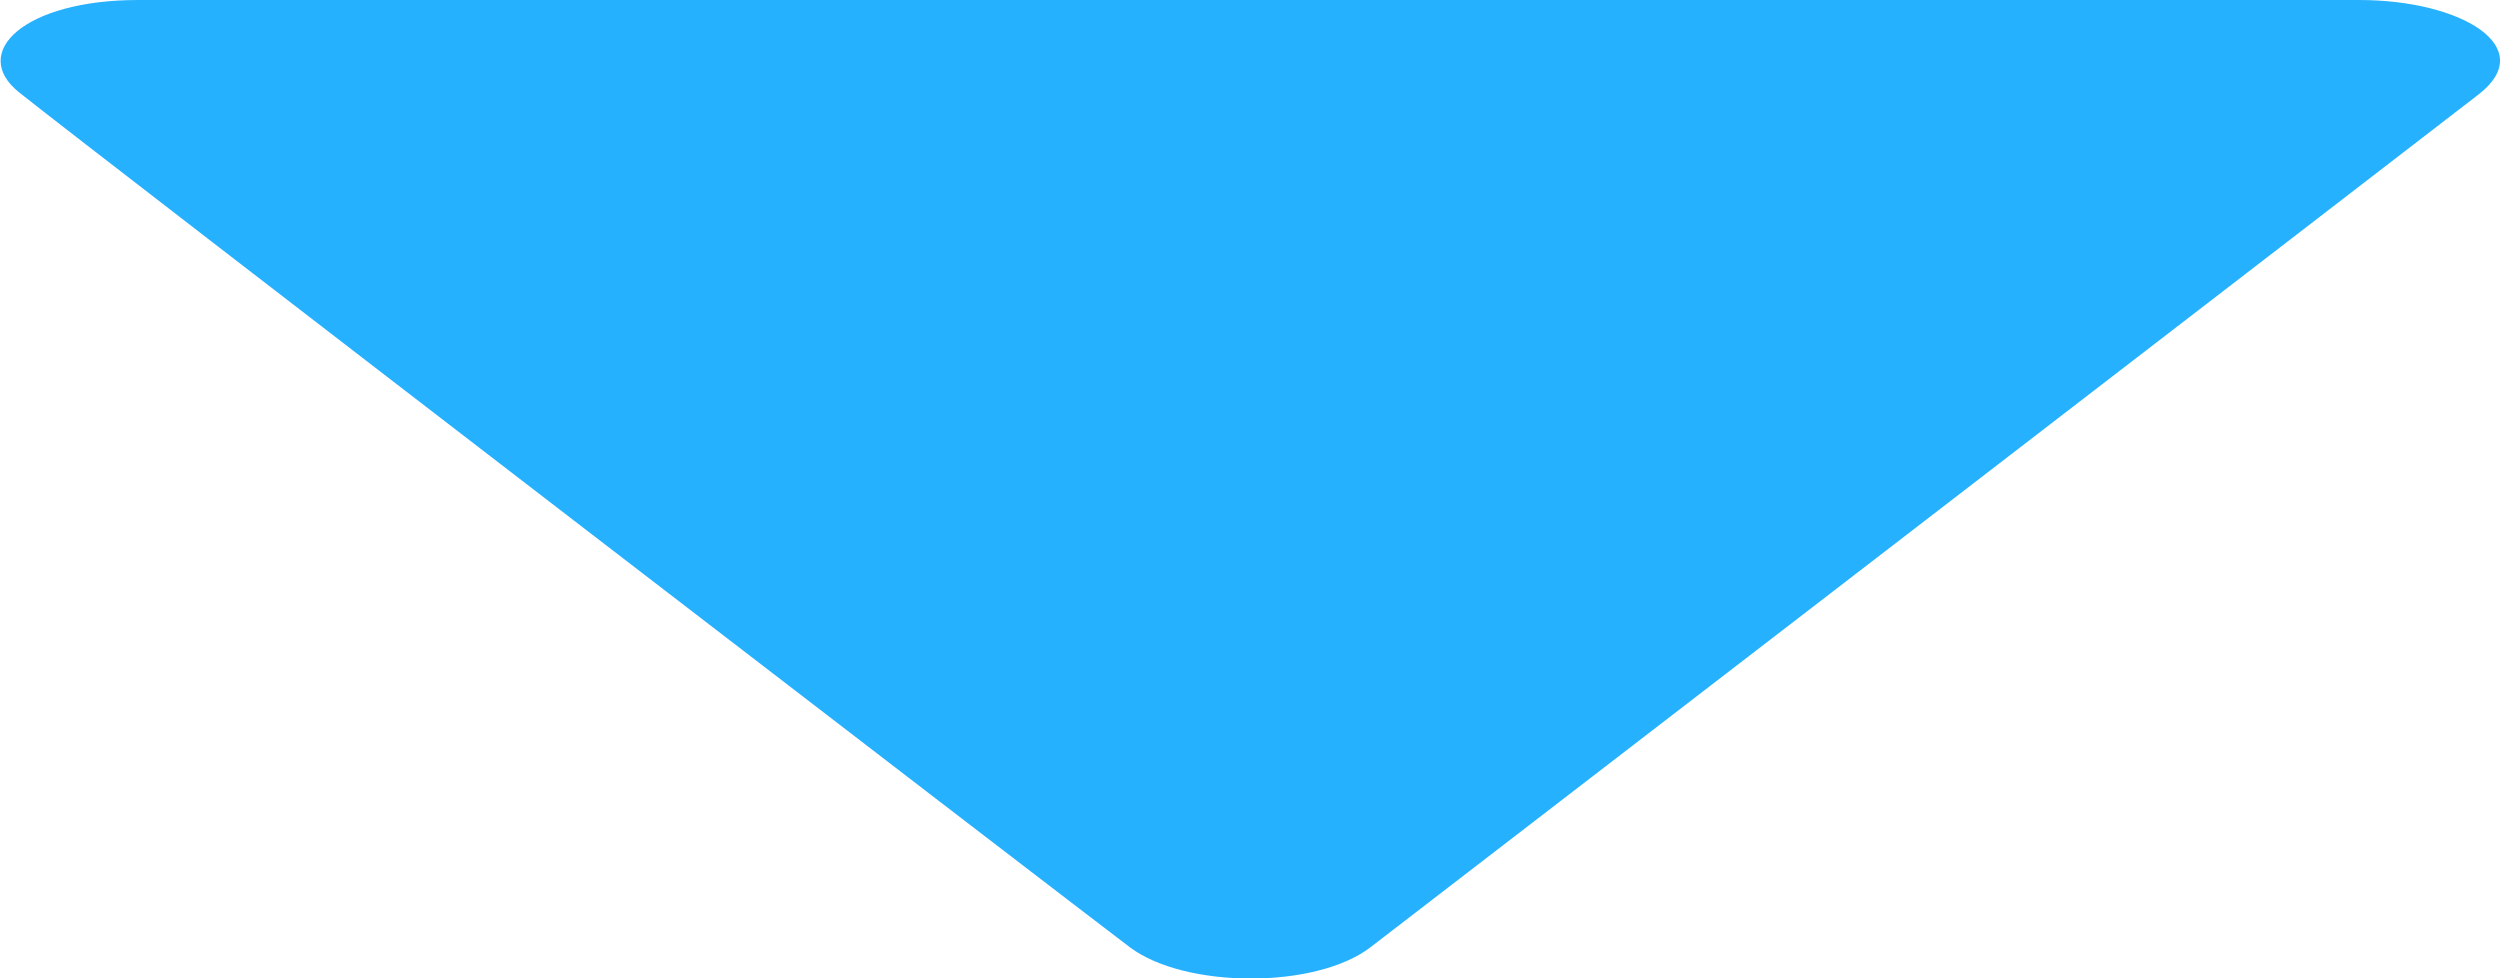 <svg xmlns="http://www.w3.org/2000/svg" xml:space="preserve" width="23" height="9"><path fill="#26B1FF" fill-rule="evenodd" d="M21.703 0H1.271C.224 0-.284.482.176.85c.627.503 9.656 7.44 10.219 7.865.505.38 1.708.387 2.213 0 .769-.591 9.751-7.502 10.196-7.847C23.36.437 22.653 0 21.703 0z" clip-rule="evenodd"/></svg>